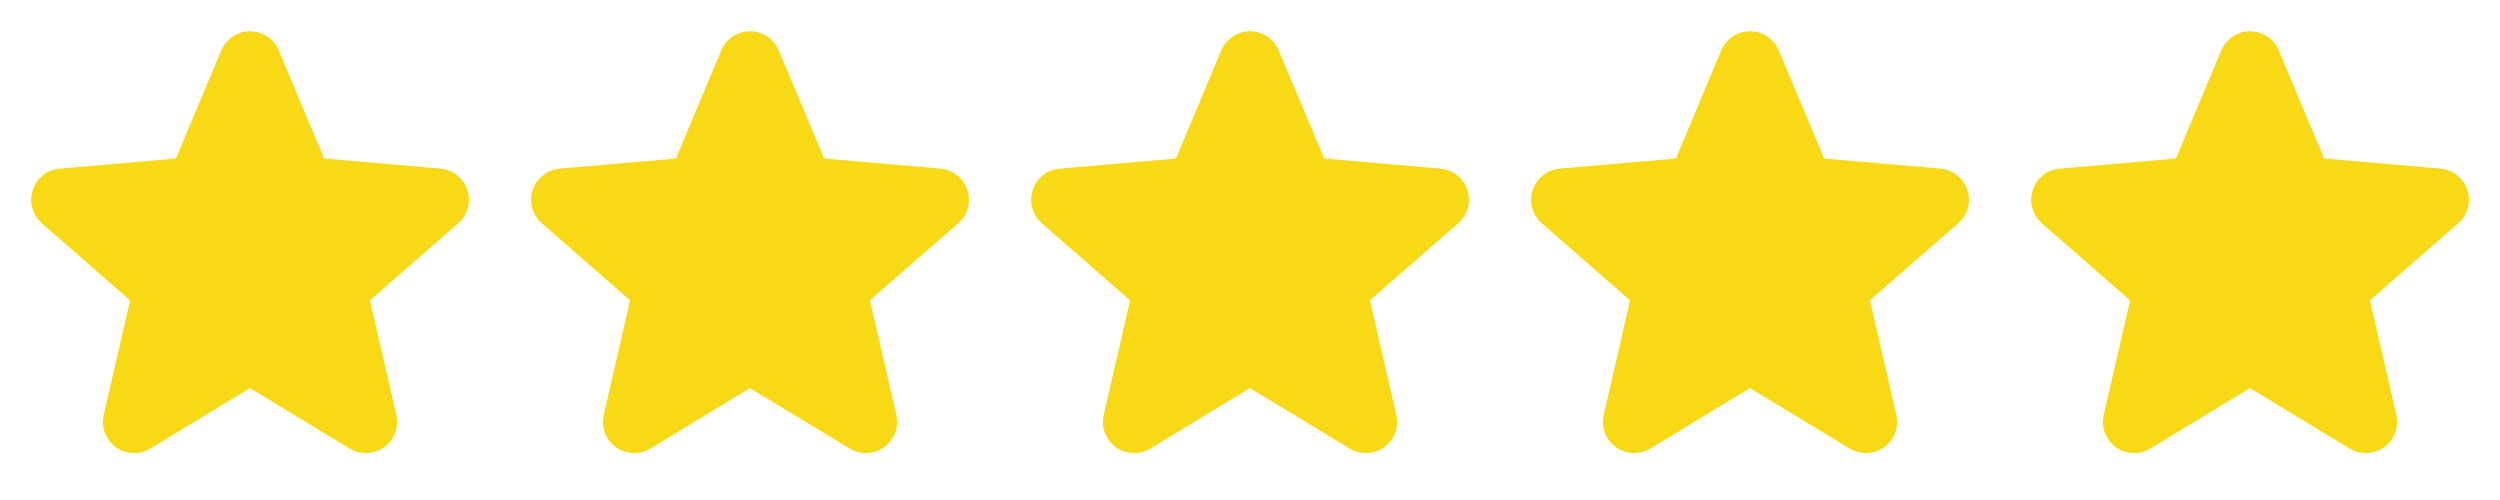 <svg width="150" height="30" viewBox="0 0 150 30" fill="none" xmlns="http://www.w3.org/2000/svg">
<path fill-rule="evenodd" clip-rule="evenodd" d="M27.48 13.404L22.195 18.016L23.779 24.884C23.95 25.617 23.665 26.383 23.055 26.826C22.446 27.269 21.63 27.305 20.985 26.916L14.995 23.283L9.019 26.916C8.373 27.305 7.558 27.269 6.948 26.826C6.339 26.383 6.054 25.617 6.225 24.884L7.806 18.023L2.52 13.404C1.948 12.911 1.728 12.123 1.961 11.405C2.194 10.687 2.835 10.179 3.587 10.116L10.555 9.512L13.275 3.025C13.565 2.329 14.246 1.875 15 1.875C15.754 1.875 16.435 2.329 16.725 3.025L19.453 9.512L26.419 10.116C27.171 10.179 27.812 10.687 28.045 11.405C28.278 12.123 28.058 12.911 27.486 13.404H27.48Z" fill="#F7D916"/>
<path fill-rule="evenodd" clip-rule="evenodd" d="M57.48 13.404L52.195 18.016L53.779 24.884C53.95 25.617 53.665 26.383 53.056 26.826C52.446 27.269 51.63 27.305 50.985 26.916L44.995 23.283L39.019 26.916C38.373 27.305 37.557 27.269 36.948 26.826C36.339 26.383 36.054 25.617 36.225 24.884L37.806 18.023L32.52 13.404C31.948 12.911 31.728 12.123 31.961 11.405C32.194 10.687 32.835 10.179 33.587 10.116L40.555 9.512L43.275 3.025C43.565 2.329 44.246 1.875 45 1.875C45.754 1.875 46.435 2.329 46.725 3.025L49.453 9.512L56.419 10.116C57.171 10.179 57.812 10.687 58.045 11.405C58.278 12.123 58.058 12.911 57.486 13.404H57.48Z" fill="#F7D916"/>
<path fill-rule="evenodd" clip-rule="evenodd" d="M87.481 13.404L82.195 18.016L83.778 24.884C83.95 25.617 83.665 26.383 83.055 26.826C82.446 27.269 81.63 27.305 80.985 26.916L74.995 23.283L69.019 26.916C68.373 27.305 67.558 27.269 66.948 26.826C66.338 26.383 66.054 25.617 66.225 24.884L67.806 18.023L62.52 13.404C61.948 12.911 61.728 12.123 61.961 11.405C62.194 10.687 62.835 10.179 63.587 10.116L70.555 9.512L73.275 3.025C73.565 2.329 74.246 1.875 75 1.875C75.754 1.875 76.435 2.329 76.725 3.025L79.453 9.512L86.419 10.116C87.171 10.179 87.812 10.687 88.045 11.405C88.278 12.123 88.058 12.911 87.486 13.404H87.481Z" fill="#F7D916"/>
<path fill-rule="evenodd" clip-rule="evenodd" d="M117.48 13.404L112.195 18.016L113.779 24.884C113.95 25.617 113.665 26.383 113.055 26.826C112.446 27.269 111.63 27.305 110.985 26.916L104.995 23.283L99.019 26.916C98.373 27.305 97.558 27.269 96.948 26.826C96.338 26.383 96.054 25.617 96.225 24.884L97.806 18.023L92.519 13.404C91.948 12.911 91.728 12.123 91.961 11.405C92.194 10.687 92.835 10.179 93.587 10.116L100.555 9.512L103.275 3.025C103.565 2.329 104.246 1.875 105 1.875C105.754 1.875 106.435 2.329 106.725 3.025L109.453 9.512L116.419 10.116C117.171 10.179 117.812 10.687 118.045 11.405C118.278 12.123 118.058 12.911 117.486 13.404H117.48Z" fill="#F7D916"/>
<path fill-rule="evenodd" clip-rule="evenodd" d="M147.48 13.404L142.195 18.016L143.779 24.884C143.95 25.617 143.665 26.383 143.055 26.826C142.446 27.269 141.63 27.305 140.985 26.916L134.995 23.283L129.019 26.916C128.373 27.305 127.558 27.269 126.948 26.826C126.339 26.383 126.054 25.617 126.225 24.884L127.806 18.023L122.52 13.404C121.948 12.911 121.728 12.123 121.961 11.405C122.194 10.687 122.835 10.179 123.587 10.116L130.555 9.512L133.275 3.025C133.565 2.329 134.246 1.875 135 1.875C135.754 1.875 136.435 2.329 136.725 3.025L139.453 9.512L146.419 10.116C147.171 10.179 147.812 10.687 148.045 11.405C148.278 12.123 148.058 12.911 147.486 13.404H147.48Z" fill="#F7D916"/>
</svg>
